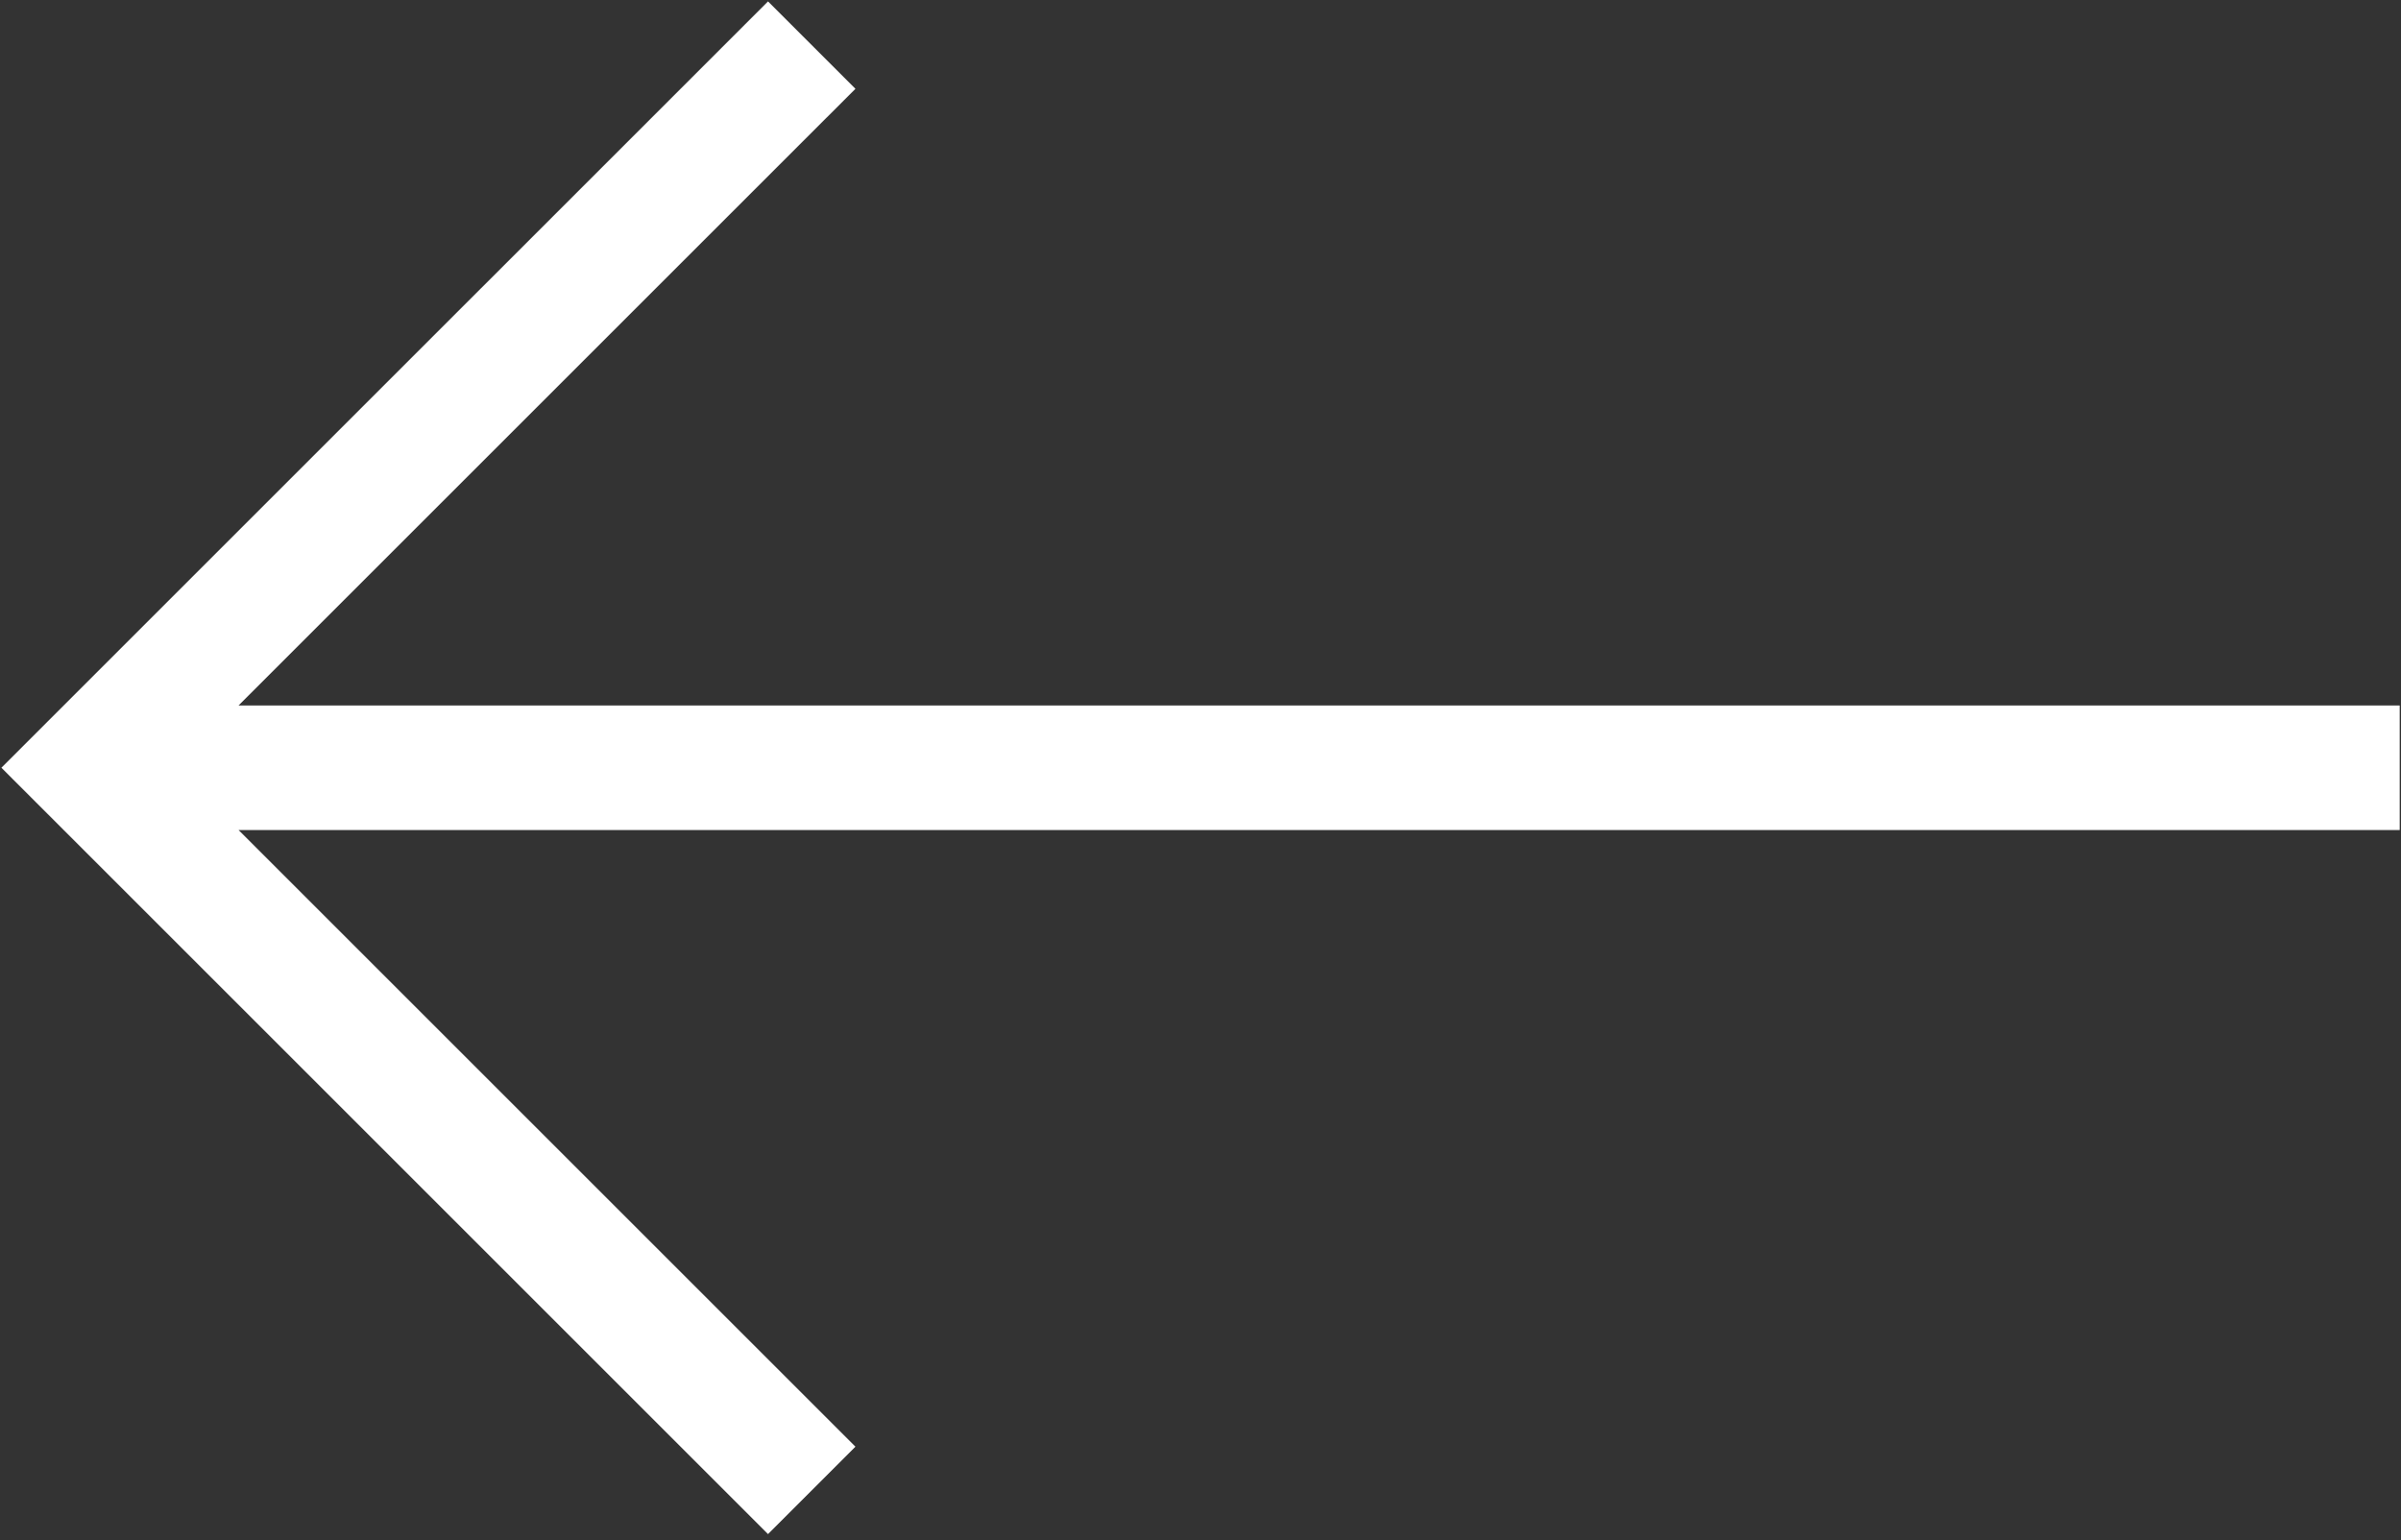 <svg width="293" height="188" viewBox="0 0 293 188" fill="none" xmlns="http://www.w3.org/2000/svg">
<rect x="0" y="0" width="293" height="188" fill="#333333" stroke="none"/>
<path d="M101.563 10.84L93.723 3L3 93.719L93.723 184.438L101.563 176.598L24.282 99.321L290.842 99.321V88.118L24.282 88.118L101.563 10.84Z" fill="white" stroke="white" stroke-width="4"/>
</svg>
